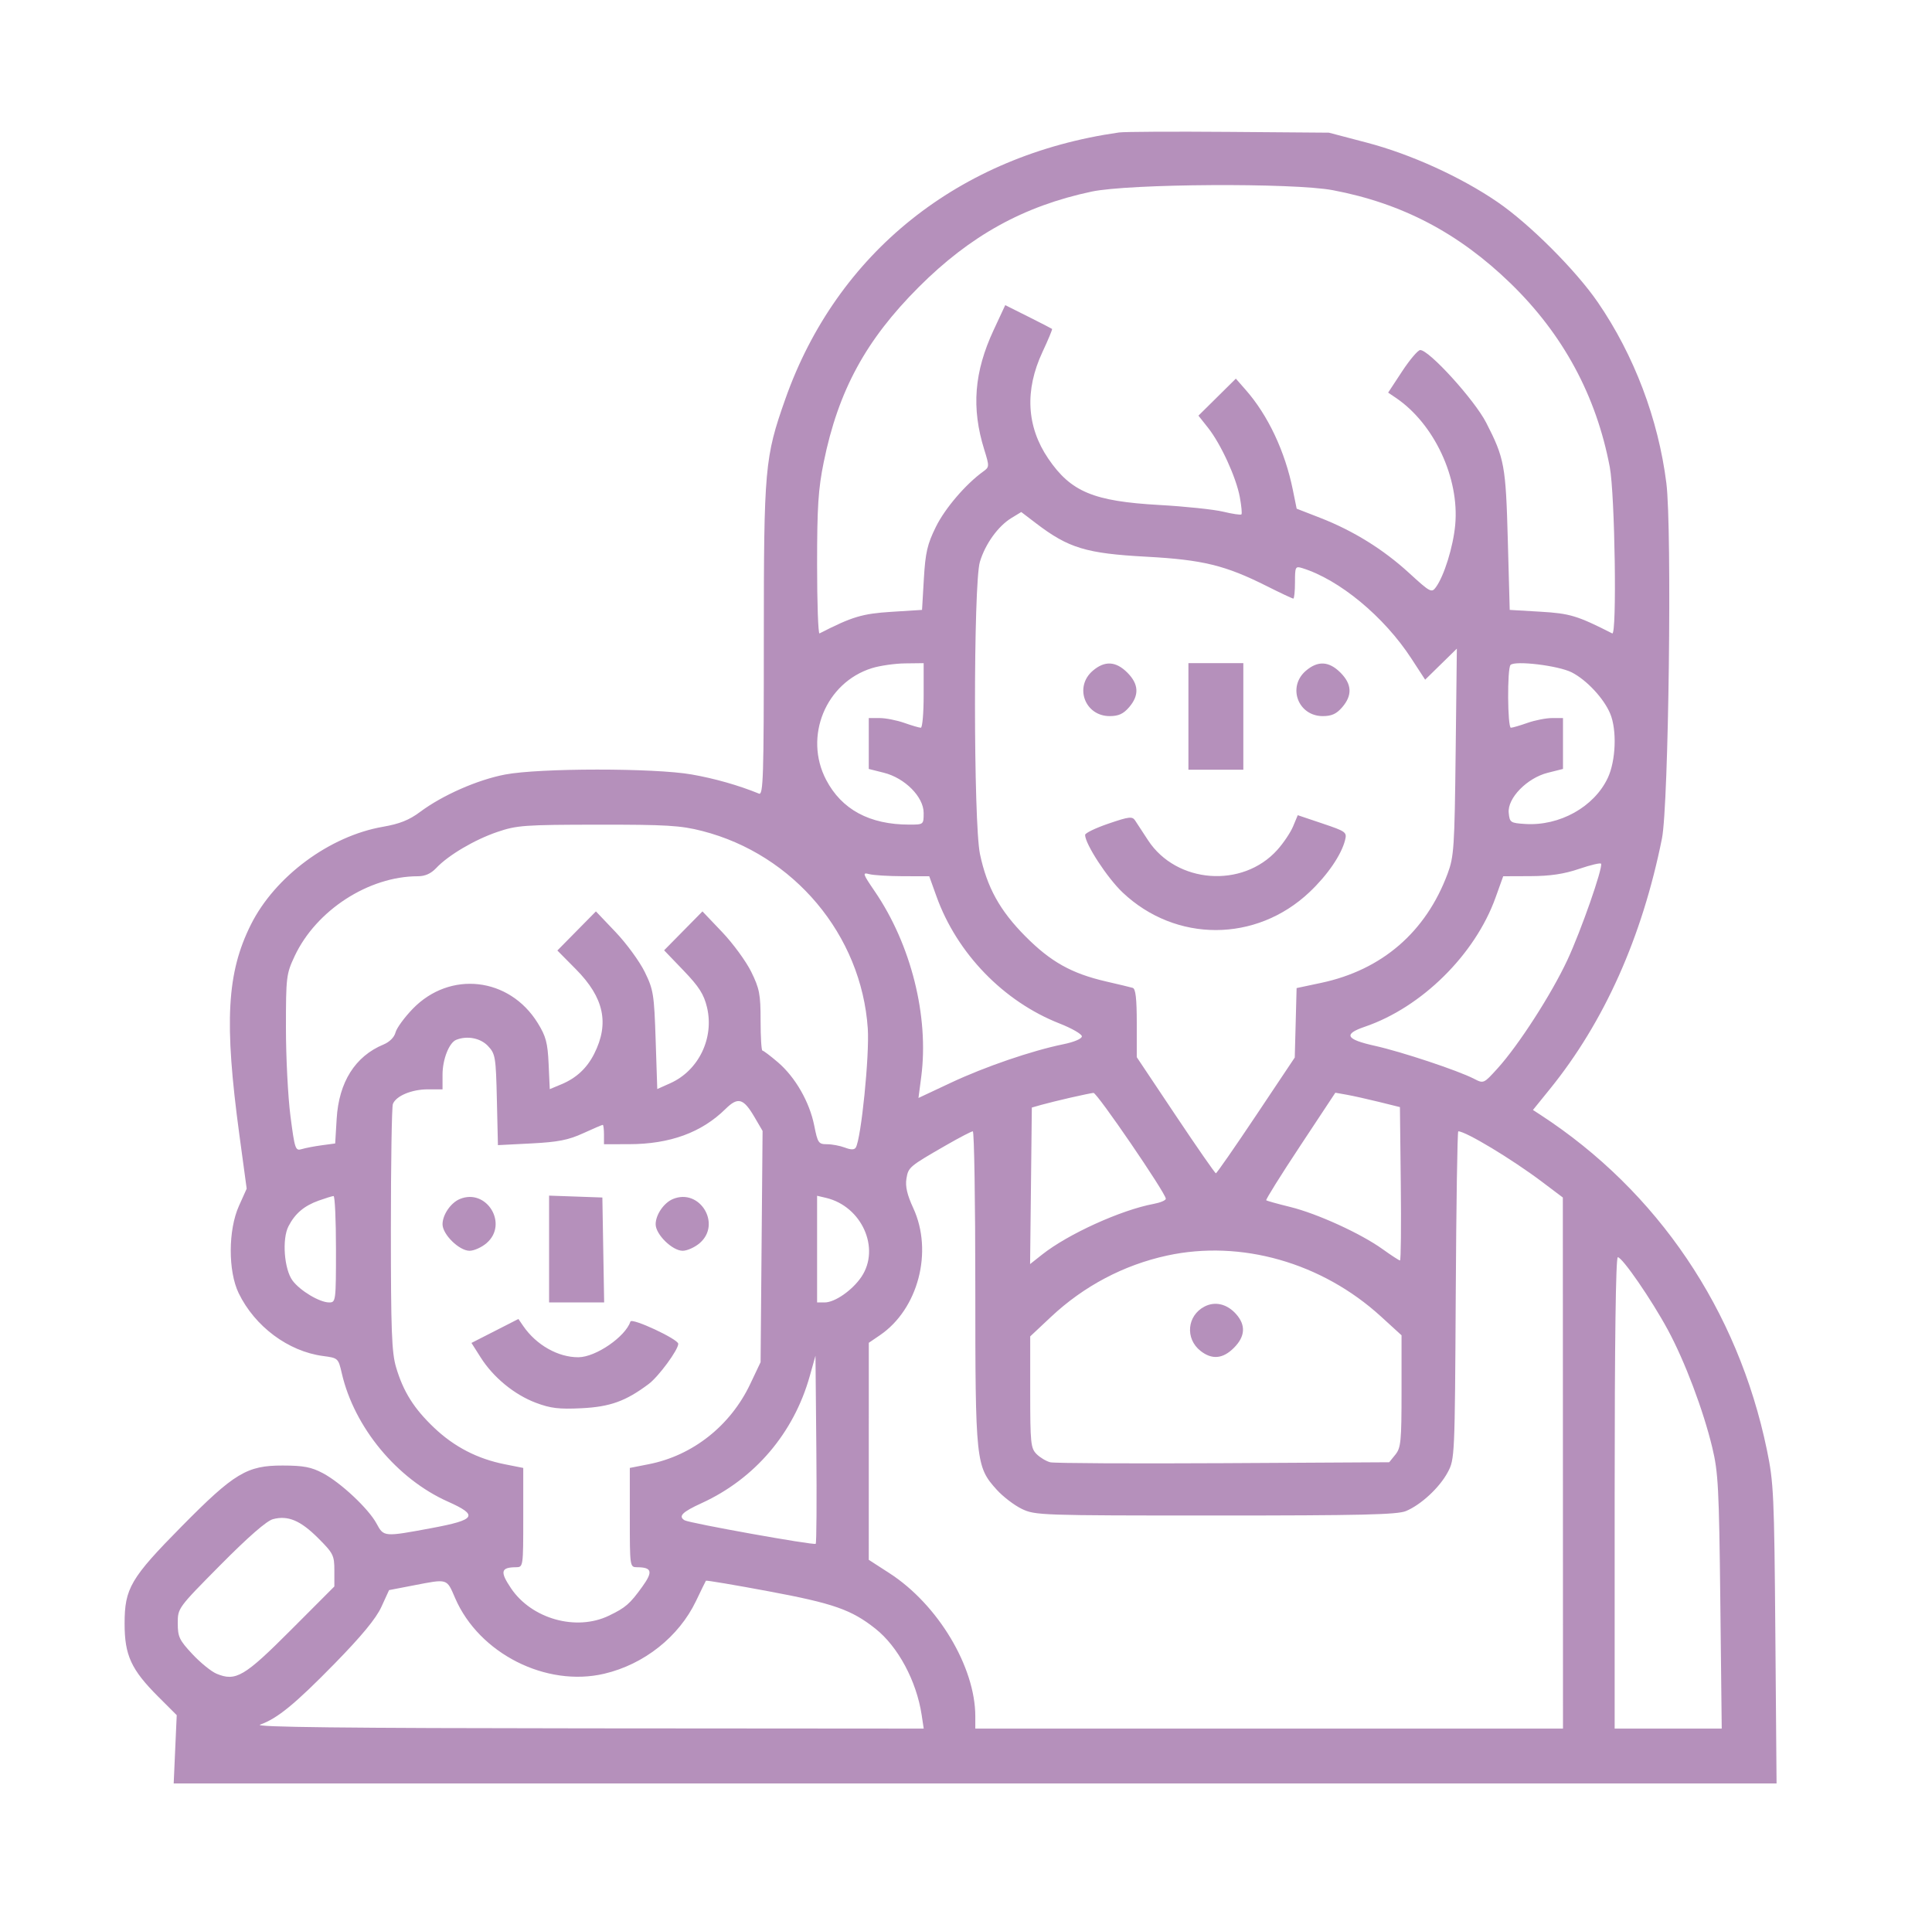 <svg xmlns="http://www.w3.org/2000/svg" fill="none" viewBox="0 0 110 109" height="109" width="110">
<path fill="#B590BB" d="M63.712 7.543C54.594 8.843 47.652 14.391 44.711 22.728C43.541 26.047 43.489 26.632 43.489 36.431C43.489 44.246 43.456 45.291 43.213 45.191C42.056 44.718 40.684 44.327 39.374 44.099C37.25 43.727 30.707 43.731 28.756 44.104C27.179 44.406 25.192 45.281 23.909 46.239C23.298 46.696 22.747 46.915 21.803 47.079C18.766 47.604 15.656 49.908 14.287 52.645C12.911 55.395 12.758 58.196 13.63 64.628L14.045 67.686L13.602 68.673C12.989 70.039 12.982 72.386 13.589 73.637C14.509 75.534 16.411 76.951 18.39 77.214C19.251 77.328 19.261 77.338 19.461 78.202C20.17 81.274 22.597 84.209 25.498 85.504C27.258 86.29 27.106 86.541 24.581 87.012C21.854 87.52 21.851 87.52 21.439 86.755C20.983 85.909 19.404 84.427 18.38 83.885C17.725 83.538 17.28 83.453 16.096 83.451C14.06 83.446 13.34 83.88 10.345 86.914C7.436 89.861 7.094 90.445 7.094 92.456C7.094 94.258 7.47 95.075 9.011 96.615L10.062 97.666L9.975 99.611L9.889 101.556H55.519H101.15L101.081 93.054C101.017 85.096 100.986 84.423 100.598 82.552C98.946 74.591 94.383 67.837 87.719 63.49L87.28 63.204L88.24 62.019C91.338 58.196 93.495 53.374 94.625 47.746C95.008 45.838 95.203 30.117 94.876 27.513C94.418 23.866 93.041 20.228 90.978 17.22C89.727 15.394 87.091 12.758 85.265 11.507C83.186 10.081 80.323 8.779 77.828 8.124L75.662 7.555L69.962 7.51C66.828 7.485 64.015 7.5 63.712 7.543ZM62.149 10.911C58.283 11.733 55.248 13.41 52.313 16.344C49.293 19.364 47.729 22.245 46.9 26.315C46.587 27.848 46.522 28.857 46.522 32.153C46.522 34.345 46.584 36.107 46.66 36.068C48.519 35.116 49.092 34.944 50.751 34.839L52.497 34.729L52.601 32.953C52.689 31.459 52.797 30.991 53.286 29.999C53.805 28.944 54.986 27.565 55.984 26.847C56.334 26.595 56.335 26.555 56.039 25.602C55.3 23.231 55.462 21.181 56.575 18.79L57.234 17.375L58.542 18.03C59.262 18.391 59.873 18.705 59.9 18.729C59.927 18.752 59.683 19.341 59.357 20.037C58.334 22.223 58.446 24.294 59.685 26.116C60.973 28.008 62.259 28.544 66.01 28.755C67.476 28.837 69.109 29.009 69.64 29.136C70.17 29.264 70.639 29.333 70.682 29.291C70.724 29.248 70.682 28.802 70.588 28.298C70.378 27.173 69.507 25.275 68.778 24.355L68.234 23.668L69.299 22.615L70.364 21.561L70.929 22.205C72.196 23.647 73.165 25.704 73.609 27.895L73.827 28.966L75.166 29.487C77.049 30.22 78.762 31.283 80.234 32.633C81.425 33.725 81.511 33.771 81.75 33.443C82.222 32.798 82.737 31.141 82.853 29.898C83.102 27.218 81.654 24.122 79.462 22.645L79.035 22.357L79.83 21.147C80.267 20.482 80.731 19.935 80.861 19.933C81.366 19.925 83.948 22.767 84.616 24.066C85.657 26.093 85.734 26.506 85.849 30.776L85.957 34.729L87.703 34.832C89.389 34.931 89.805 35.057 91.794 36.068C92.066 36.207 91.947 28.14 91.654 26.594C90.882 22.527 88.998 19.039 86.001 16.131C83.049 13.267 79.828 11.578 75.891 10.831C73.638 10.404 64.279 10.458 62.149 10.911ZM57.595 29.491C56.829 29.956 56.099 30.969 55.791 31.992C55.415 33.241 55.42 46.863 55.797 48.641C56.198 50.532 56.925 51.849 58.376 53.311C59.821 54.768 61.01 55.433 62.976 55.887C63.684 56.05 64.367 56.214 64.493 56.252C64.658 56.3 64.723 56.866 64.723 58.259V60.199L66.931 63.504C68.146 65.322 69.179 66.81 69.227 66.81C69.275 66.81 70.305 65.326 71.516 63.514L73.718 60.218L73.771 58.241L73.823 56.264L75.226 55.966C78.687 55.229 81.183 53.073 82.421 49.749C82.782 48.778 82.816 48.269 82.879 42.818L82.947 36.935L82.044 37.819L81.142 38.703L80.353 37.492C78.802 35.111 76.257 33.003 74.145 32.35C73.753 32.229 73.731 32.272 73.731 33.154C73.731 33.666 73.688 34.085 73.635 34.085C73.582 34.085 72.9 33.764 72.118 33.371C69.767 32.19 68.475 31.874 65.274 31.701C61.835 31.515 60.842 31.214 58.977 29.79L58.146 29.156L57.595 29.491ZM49.647 38.045C47.016 38.862 45.75 41.943 47.035 44.402C47.921 46.098 49.511 46.955 51.771 46.955C52.588 46.955 52.589 46.954 52.589 46.289C52.589 45.379 51.524 44.304 50.323 44.002L49.464 43.786V42.337V40.888H50.084C50.425 40.888 51.056 41.012 51.486 41.163C51.916 41.315 52.34 41.439 52.428 41.439C52.517 41.439 52.589 40.612 52.589 39.601V37.762L51.532 37.775C50.95 37.782 50.102 37.904 49.647 38.045ZM62.214 38.198C61.15 39.114 61.772 40.777 63.18 40.777C63.684 40.777 63.959 40.652 64.287 40.271C64.873 39.59 64.84 38.955 64.185 38.3C63.53 37.645 62.895 37.612 62.214 38.198ZM67.664 40.796V43.829H69.227H70.79V40.796V37.762H69.227H67.664V40.796ZM74.348 38.198C73.283 39.114 73.906 40.777 75.313 40.777C75.818 40.777 76.093 40.652 76.421 40.271C77.007 39.59 76.974 38.955 76.319 38.3C75.664 37.645 75.029 37.612 74.348 38.198ZM86.003 37.864C85.808 38.066 85.83 41.439 86.025 41.439C86.114 41.439 86.538 41.315 86.968 41.163C87.398 41.012 88.029 40.888 88.37 40.888H88.99V42.337V43.786L88.122 44.004C86.941 44.302 85.82 45.452 85.9 46.284C85.954 46.836 85.998 46.865 86.839 46.919C88.799 47.044 90.765 45.948 91.541 44.296C92.001 43.319 92.066 41.566 91.679 40.639C91.317 39.771 90.337 38.72 89.489 38.287C88.732 37.901 86.257 37.601 86.003 37.864ZM63.114 46.898C62.381 47.148 61.781 47.438 61.781 47.541C61.781 48.056 63.043 49.993 63.918 50.82C66.942 53.68 71.52 53.672 74.555 50.802C75.585 49.829 76.373 48.677 76.583 47.837C76.696 47.388 76.635 47.343 75.295 46.892L73.889 46.419L73.622 47.059C73.475 47.41 73.067 48.017 72.714 48.407C70.736 50.598 66.98 50.312 65.366 47.848C65.063 47.385 64.732 46.879 64.631 46.724C64.469 46.476 64.29 46.496 63.114 46.898ZM28.317 47.373C27.014 47.817 25.52 48.7 24.832 49.433C24.538 49.745 24.2 49.896 23.794 49.896C20.99 49.896 17.999 51.835 16.775 54.446C16.3 55.461 16.28 55.627 16.28 58.537C16.28 60.205 16.396 62.466 16.538 63.56C16.783 65.443 16.818 65.544 17.182 65.433C17.393 65.368 17.908 65.27 18.325 65.214L19.084 65.112L19.168 63.709C19.293 61.617 20.22 60.147 21.835 59.477C22.18 59.335 22.451 59.062 22.519 58.791C22.581 58.544 23.023 57.938 23.5 57.444C25.62 55.255 28.999 55.639 30.615 58.252C31.084 59.01 31.181 59.376 31.236 60.585L31.301 62.019L31.969 61.74C32.815 61.386 33.416 60.826 33.83 60.008C34.705 58.274 34.39 56.808 32.794 55.195L31.734 54.124L32.831 53.011L33.929 51.897L35.051 53.076C35.669 53.725 36.413 54.744 36.706 55.339C37.203 56.353 37.244 56.603 37.33 59.218L37.422 62.013L38.17 61.678C39.781 60.955 40.672 59.106 40.253 57.356C40.075 56.615 39.8 56.184 38.921 55.268L37.812 54.113L38.904 53.005L39.995 51.897L41.118 53.076C41.736 53.725 42.48 54.744 42.773 55.339C43.243 56.297 43.305 56.62 43.305 58.123C43.305 59.058 43.352 59.823 43.41 59.824C43.467 59.824 43.864 60.123 44.291 60.489C45.283 61.338 46.093 62.751 46.36 64.098C46.556 65.084 46.605 65.155 47.086 65.155C47.369 65.155 47.827 65.241 48.103 65.346C48.453 65.479 48.642 65.478 48.725 65.344C49.03 64.85 49.511 60.08 49.408 58.566C49.047 53.24 45.202 48.654 39.975 47.317C38.75 47.004 37.945 46.955 34.037 46.959C29.854 46.964 29.427 46.995 28.317 47.373ZM89.909 49.476C89.055 49.767 88.269 49.885 87.15 49.89L85.586 49.896L85.15 51.111C83.986 54.356 80.943 57.363 77.705 58.466C76.467 58.888 76.624 59.184 78.281 59.552C79.799 59.889 83.018 60.96 83.926 61.429C84.471 61.711 84.475 61.709 85.268 60.834C86.465 59.512 88.334 56.61 89.242 54.662C90.016 53.002 91.268 49.419 91.158 49.182C91.128 49.12 90.567 49.252 89.909 49.476ZM49.807 50.758C51.873 53.785 52.898 57.875 52.452 61.31L52.294 62.521L54.142 61.653C56.078 60.742 58.75 59.828 60.54 59.462C61.159 59.336 61.597 59.149 61.597 59.012C61.597 58.884 61.024 58.554 60.323 58.279C57.138 57.029 54.485 54.289 53.32 51.045L52.907 49.896L51.415 49.894C50.595 49.892 49.728 49.839 49.49 49.775C49.09 49.668 49.114 49.743 49.807 50.758ZM25.974 59.211C25.569 59.374 25.196 60.325 25.196 61.193V62.03H24.36C23.438 62.03 22.546 62.404 22.369 62.865C22.306 63.029 22.255 66.243 22.255 70.009C22.255 75.764 22.302 77.013 22.55 77.853C22.965 79.254 23.574 80.217 24.736 81.317C25.873 82.392 27.191 83.071 28.735 83.378L29.792 83.588V86.413C29.792 89.22 29.789 89.239 29.378 89.242C28.514 89.248 28.456 89.492 29.096 90.442C30.27 92.185 32.806 92.896 34.664 92.003C35.618 91.544 35.858 91.336 36.566 90.355C37.188 89.493 37.124 89.248 36.273 89.242C35.862 89.239 35.859 89.22 35.859 86.413V83.588L36.944 83.374C39.441 82.883 41.592 81.181 42.716 78.807L43.305 77.565L43.361 70.981L43.418 64.397L42.953 63.602C42.327 62.535 42.016 62.449 41.308 63.147C39.945 64.491 38.142 65.15 35.813 65.153L34.388 65.155V64.604C34.388 64.3 34.357 64.052 34.319 64.052C34.28 64.052 33.777 64.268 33.2 64.532C32.361 64.916 31.771 65.032 30.25 65.11L28.35 65.207L28.29 62.621C28.233 60.18 28.205 60.01 27.784 59.562C27.356 59.108 26.597 58.961 25.974 59.211ZM60.954 62.502C60.347 62.641 59.603 62.824 59.299 62.91L58.748 63.067L58.699 67.524L58.649 71.98L59.342 71.432C60.816 70.266 63.832 68.897 65.688 68.552C66.067 68.481 66.377 68.35 66.377 68.259C66.377 67.948 62.458 62.214 62.258 62.232C62.147 62.242 61.561 62.364 60.954 62.502ZM74.025 65.254C72.922 66.921 72.053 68.313 72.094 68.347C72.135 68.382 72.748 68.552 73.455 68.726C74.996 69.105 77.476 70.237 78.717 71.128C79.211 71.483 79.658 71.774 79.71 71.774C79.762 71.774 79.782 69.809 79.755 67.407L79.706 63.041L78.511 62.745C77.854 62.583 77.026 62.399 76.673 62.336L76.029 62.222L74.025 65.254ZM53.871 65.21C51.763 66.422 51.715 66.463 51.608 67.12C51.537 67.555 51.65 68.04 51.996 68.788C53.14 71.262 52.28 74.545 50.1 76.03L49.466 76.462L49.465 82.641L49.464 88.82L50.647 89.585C53.403 91.368 55.53 94.918 55.53 97.734V98.431H72.26H88.99L88.986 83.31L88.981 68.189L87.798 67.297C86.086 66.007 83.454 64.42 83.028 64.42C82.977 64.42 82.913 68.618 82.884 73.75C82.832 82.95 82.826 83.091 82.429 83.833C81.96 84.709 80.91 85.684 80.047 86.044C79.558 86.249 77.474 86.297 69.199 86.297C59.234 86.297 58.934 86.287 58.174 85.919C57.744 85.711 57.102 85.219 56.748 84.827C55.56 83.513 55.53 83.23 55.53 73.303C55.53 68.417 55.467 64.42 55.388 64.42C55.31 64.42 54.627 64.775 53.871 65.21ZM18.152 68.363C17.317 68.661 16.801 69.098 16.425 69.826C16.049 70.552 16.178 72.272 16.656 72.919C17.085 73.498 18.199 74.164 18.741 74.164C19.12 74.164 19.129 74.096 19.129 71.13C19.129 69.462 19.067 68.1 18.991 68.105C18.916 68.109 18.538 68.225 18.152 68.363ZM26.181 68.275C25.664 68.489 25.196 69.172 25.196 69.714C25.196 70.291 26.146 71.222 26.734 71.222C26.989 71.222 27.426 71.026 27.704 70.786C28.962 69.705 27.711 67.642 26.181 68.275ZM31.263 71.123V74.164H32.83H34.398L34.347 71.176L34.296 68.189L32.78 68.135L31.263 68.082V71.123ZM38.315 68.275C37.797 68.489 37.33 69.172 37.33 69.714C37.33 70.291 38.28 71.222 38.868 71.222C39.123 71.222 39.56 71.026 39.838 70.786C41.096 69.705 39.845 67.642 38.315 68.275ZM46.522 71.127V74.164H46.954C47.535 74.164 48.532 73.469 49.045 72.707C50.14 71.083 49.066 68.689 47.028 68.209L46.522 68.09V71.127ZM66.444 71.496C63.975 72.034 61.703 73.235 59.832 74.993L58.656 76.097V79.267C58.656 82.178 58.685 82.466 59.019 82.8C59.219 82.999 59.57 83.209 59.8 83.266C60.03 83.323 64.466 83.345 69.657 83.317L79.095 83.264L79.447 82.83C79.762 82.44 79.798 82.073 79.798 79.215V76.035L78.622 74.961C75.26 71.892 70.653 70.581 66.444 71.496ZM91.932 85.01V98.431H94.98H98.028L97.948 91.215C97.876 84.729 97.83 83.84 97.489 82.423C96.976 80.293 95.926 77.51 94.961 75.726C94.026 73.998 92.367 71.59 92.111 71.59C91.996 71.59 91.932 76.425 91.932 85.01ZM68.583 74.397C67.584 74.912 67.465 76.225 68.353 76.924C69.004 77.436 69.624 77.38 70.252 76.751C70.9 76.104 70.941 75.457 70.376 74.824C69.862 74.249 69.184 74.087 68.583 74.397ZM28.18 75.788L26.843 76.47L27.37 77.3C28.089 78.435 29.285 79.416 30.513 79.879C31.347 80.194 31.831 80.251 33.101 80.189C34.737 80.109 35.628 79.788 36.935 78.807C37.501 78.382 38.617 76.865 38.617 76.52C38.617 76.256 35.971 75.023 35.895 75.252C35.605 76.12 33.924 77.276 32.939 77.285C31.785 77.296 30.533 76.589 29.792 75.508L29.516 75.106L28.18 75.788ZM46.103 78.363C45.194 81.602 42.978 84.205 39.95 85.591C38.842 86.098 38.603 86.338 38.976 86.568C39.239 86.73 46.346 88.006 46.443 87.908C46.49 87.862 46.506 85.433 46.479 82.51L46.43 77.197L46.103 78.363ZM15.541 86.505C15.181 86.601 14.135 87.514 12.554 89.11C10.124 91.564 10.121 91.569 10.121 92.433C10.121 93.207 10.21 93.394 10.955 94.191C11.414 94.682 12.033 95.184 12.331 95.307C13.424 95.76 13.91 95.475 16.558 92.821L19.037 90.337V89.422C19.037 88.57 18.975 88.445 18.115 87.586C17.107 86.578 16.393 86.278 15.541 86.505ZM23.536 90.278L22.152 90.545L21.714 91.501C21.41 92.164 20.596 93.151 19.054 94.728C16.795 97.036 15.799 97.853 14.809 98.206C14.41 98.347 19.581 98.406 33.425 98.417L52.593 98.431L52.475 97.65C52.181 95.72 51.131 93.761 49.842 92.741C48.479 91.661 47.455 91.302 43.781 90.616C41.828 90.251 40.214 89.979 40.192 90.01C40.171 90.041 39.916 90.562 39.626 91.169C38.653 93.201 36.672 94.772 34.408 95.305C31.095 96.086 27.279 94.155 25.917 91.008C25.423 89.868 25.517 89.896 23.536 90.278Z" clip-rule="evenodd" fill-rule="evenodd"></path>
</svg>
